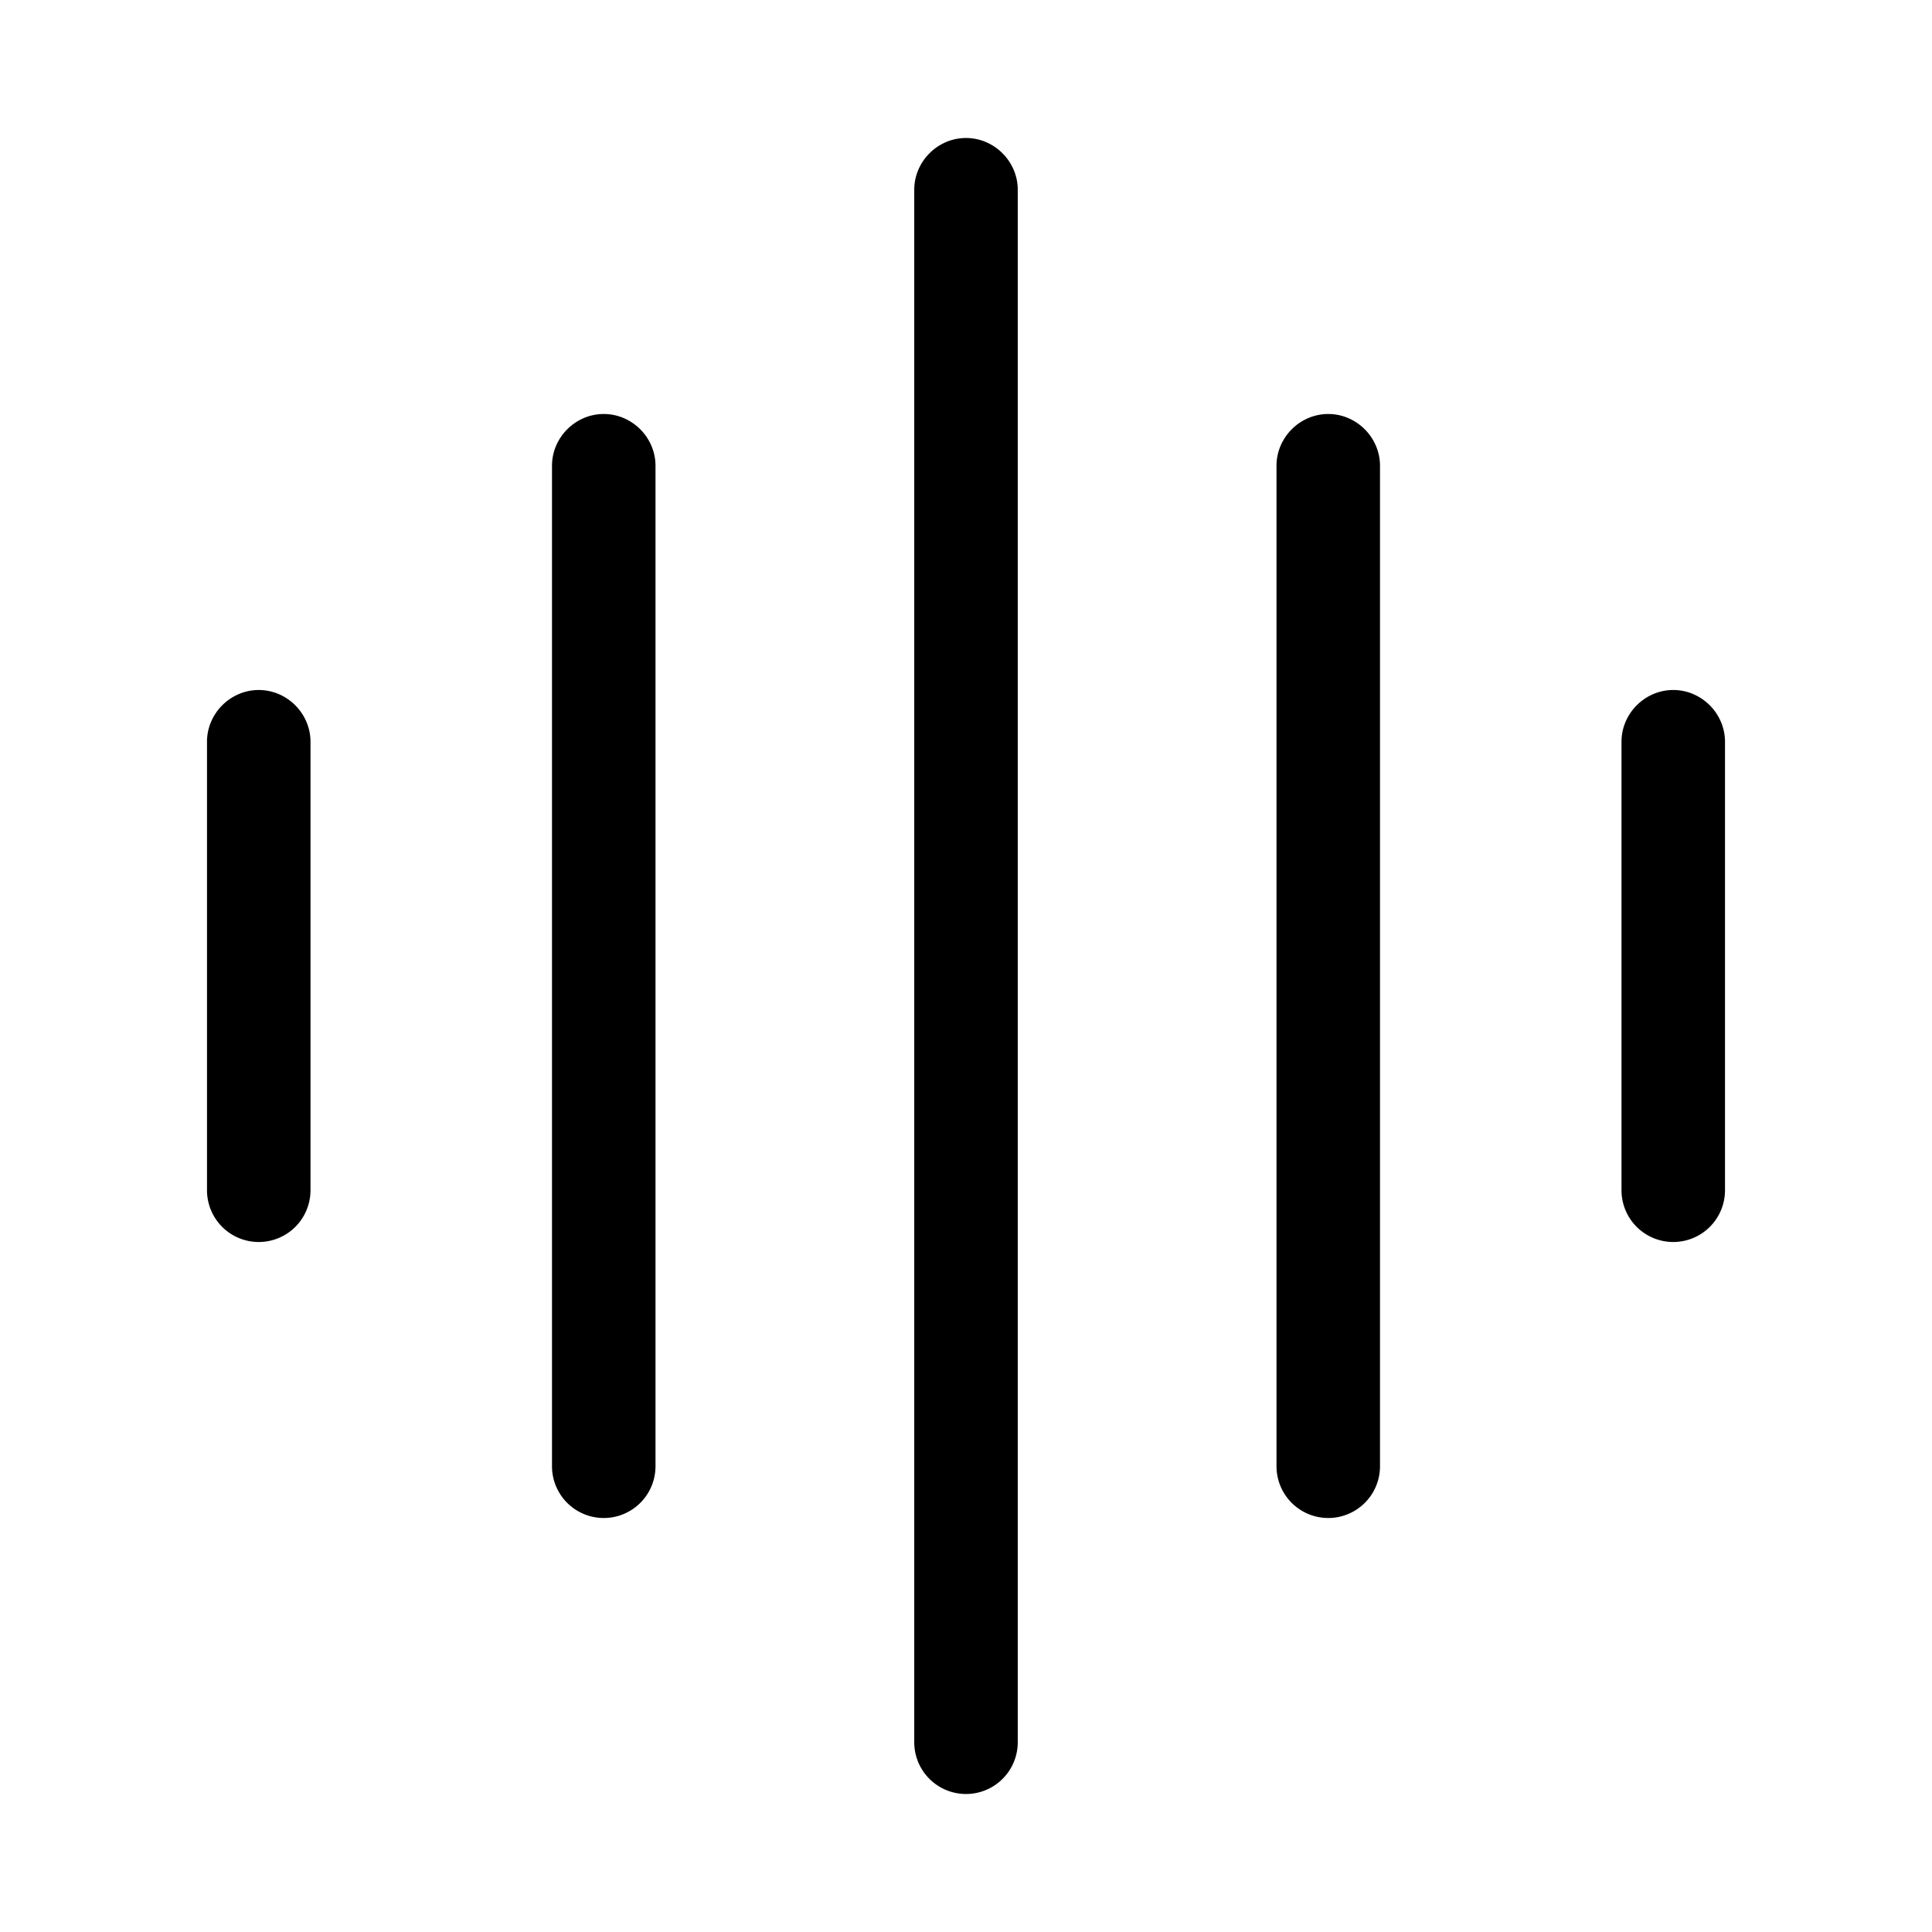 <svg width="28" height="28" viewBox="0 0 28 28" xmlns="http://www.w3.org/2000/svg"><path d="M14 2c.41 0 .75.34.75.75v22.5a.75.75 0 0 1-1.5 0V2.75c0-.41.34-.75.75-.75ZM8.75 6c.41 0 .75.34.75.75v14.5a.75.75 0 0 1-1.5 0V6.75c0-.41.34-.75.75-.75Zm10.5 0c.41 0 .75.34.75.75v14.5a.75.75 0 0 1-1.5 0V6.75c0-.41.34-.75.75-.75Zm-15.5 4c.41 0 .75.34.75.75v6.5a.75.75 0 0 1-1.5 0v-6.5c0-.41.34-.75.75-.75Zm20.5 0c.41 0 .75.34.75.75v6.5a.75.75 0 0 1-1.5 0v-6.5c0-.41.34-.75.75-.75Z"/></svg>